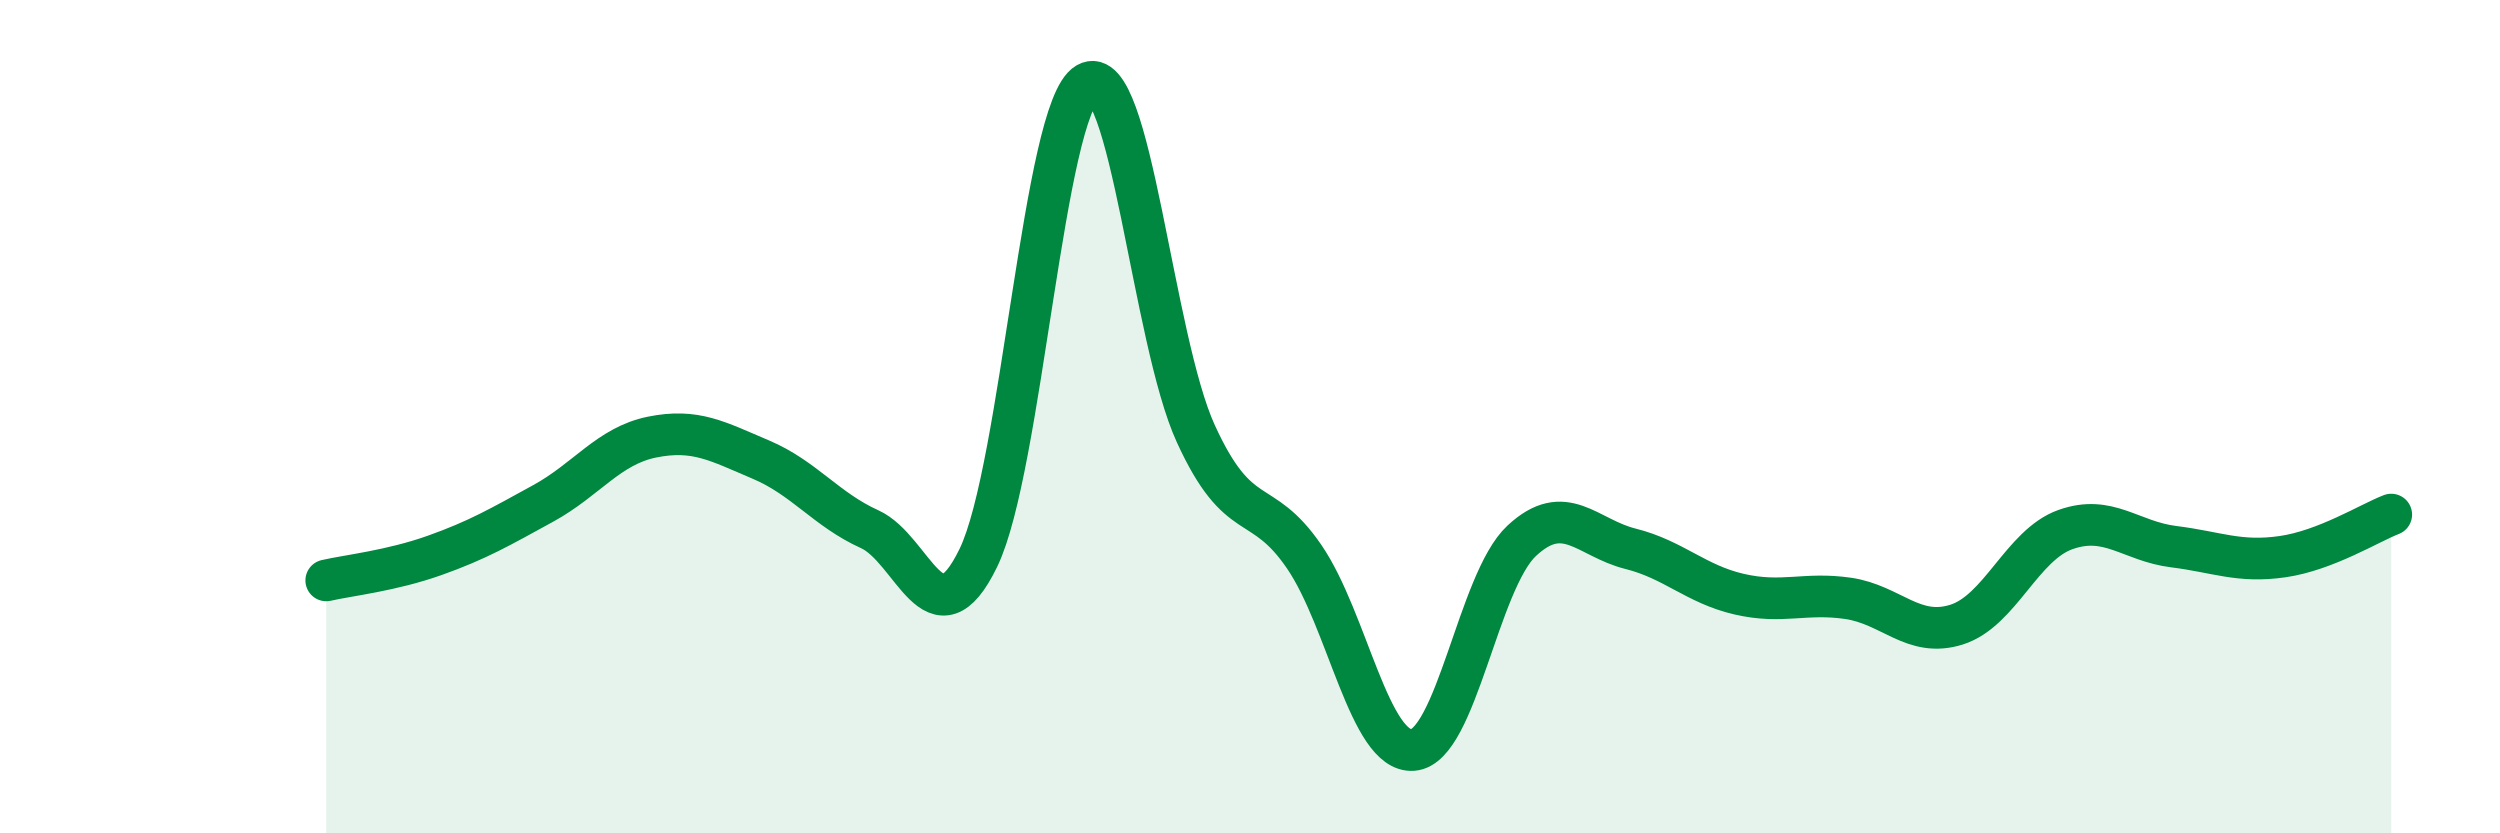 
    <svg width="60" height="20" viewBox="0 0 60 20" xmlns="http://www.w3.org/2000/svg">
      <path
        d="M 7.83,13.93 C 8.35,13.81 9.39,13.7 10.43,13.33 C 11.47,12.96 12,12.65 13.04,12.08 C 14.08,11.51 14.61,10.7 15.65,10.49 C 16.69,10.28 17.22,10.59 18.26,11.03 C 19.3,11.47 19.83,12.23 20.87,12.7 C 21.91,13.17 22.44,15.53 23.48,13.39 C 24.52,11.25 25.05,2.6 26.09,2 C 27.13,1.4 27.66,8.14 28.7,10.41 C 29.74,12.68 30.26,11.84 31.3,13.36 C 32.34,14.88 32.87,18.08 33.91,18 C 34.95,17.92 35.48,13.95 36.52,12.98 C 37.56,12.01 38.09,12.91 39.13,13.17 C 40.17,13.43 40.7,14.02 41.74,14.26 C 42.78,14.5 43.31,14.21 44.35,14.36 C 45.39,14.51 45.92,15.32 46.96,14.99 C 48,14.66 48.53,13.08 49.57,12.71 C 50.61,12.34 51.13,12.99 52.17,13.12 C 53.21,13.25 53.74,13.51 54.78,13.36 C 55.82,13.21 56.87,12.55 57.39,12.35L57.39 20L7.83 20Z"
        fill="#008740"
        opacity="0.1"
        stroke-linecap="round"
        stroke-linejoin="round"
      />
      <path
        d="M 7.83,13.93 C 8.35,13.81 9.39,13.7 10.43,13.33 C 11.47,12.96 12,12.65 13.04,12.08 C 14.08,11.51 14.61,10.7 15.65,10.49 C 16.69,10.28 17.22,10.59 18.26,11.03 C 19.3,11.47 19.83,12.23 20.87,12.7 C 21.91,13.17 22.44,15.53 23.48,13.39 C 24.52,11.25 25.05,2.6 26.09,2 C 27.13,1.4 27.66,8.14 28.7,10.41 C 29.74,12.68 30.26,11.84 31.3,13.36 C 32.34,14.88 32.87,18.08 33.91,18 C 34.95,17.92 35.48,13.95 36.52,12.98 C 37.56,12.01 38.09,12.91 39.13,13.17 C 40.17,13.43 40.7,14.02 41.74,14.26 C 42.78,14.5 43.31,14.21 44.35,14.36 C 45.39,14.51 45.92,15.32 46.96,14.99 C 48,14.66 48.53,13.08 49.57,12.71 C 50.61,12.34 51.13,12.99 52.17,13.12 C 53.21,13.25 53.74,13.51 54.78,13.36 C 55.82,13.21 56.87,12.55 57.39,12.35"
        stroke="#008740"
        stroke-width="1"
        fill="none"
        stroke-linecap="round"
        stroke-linejoin="round"
      />
    </svg>
  
